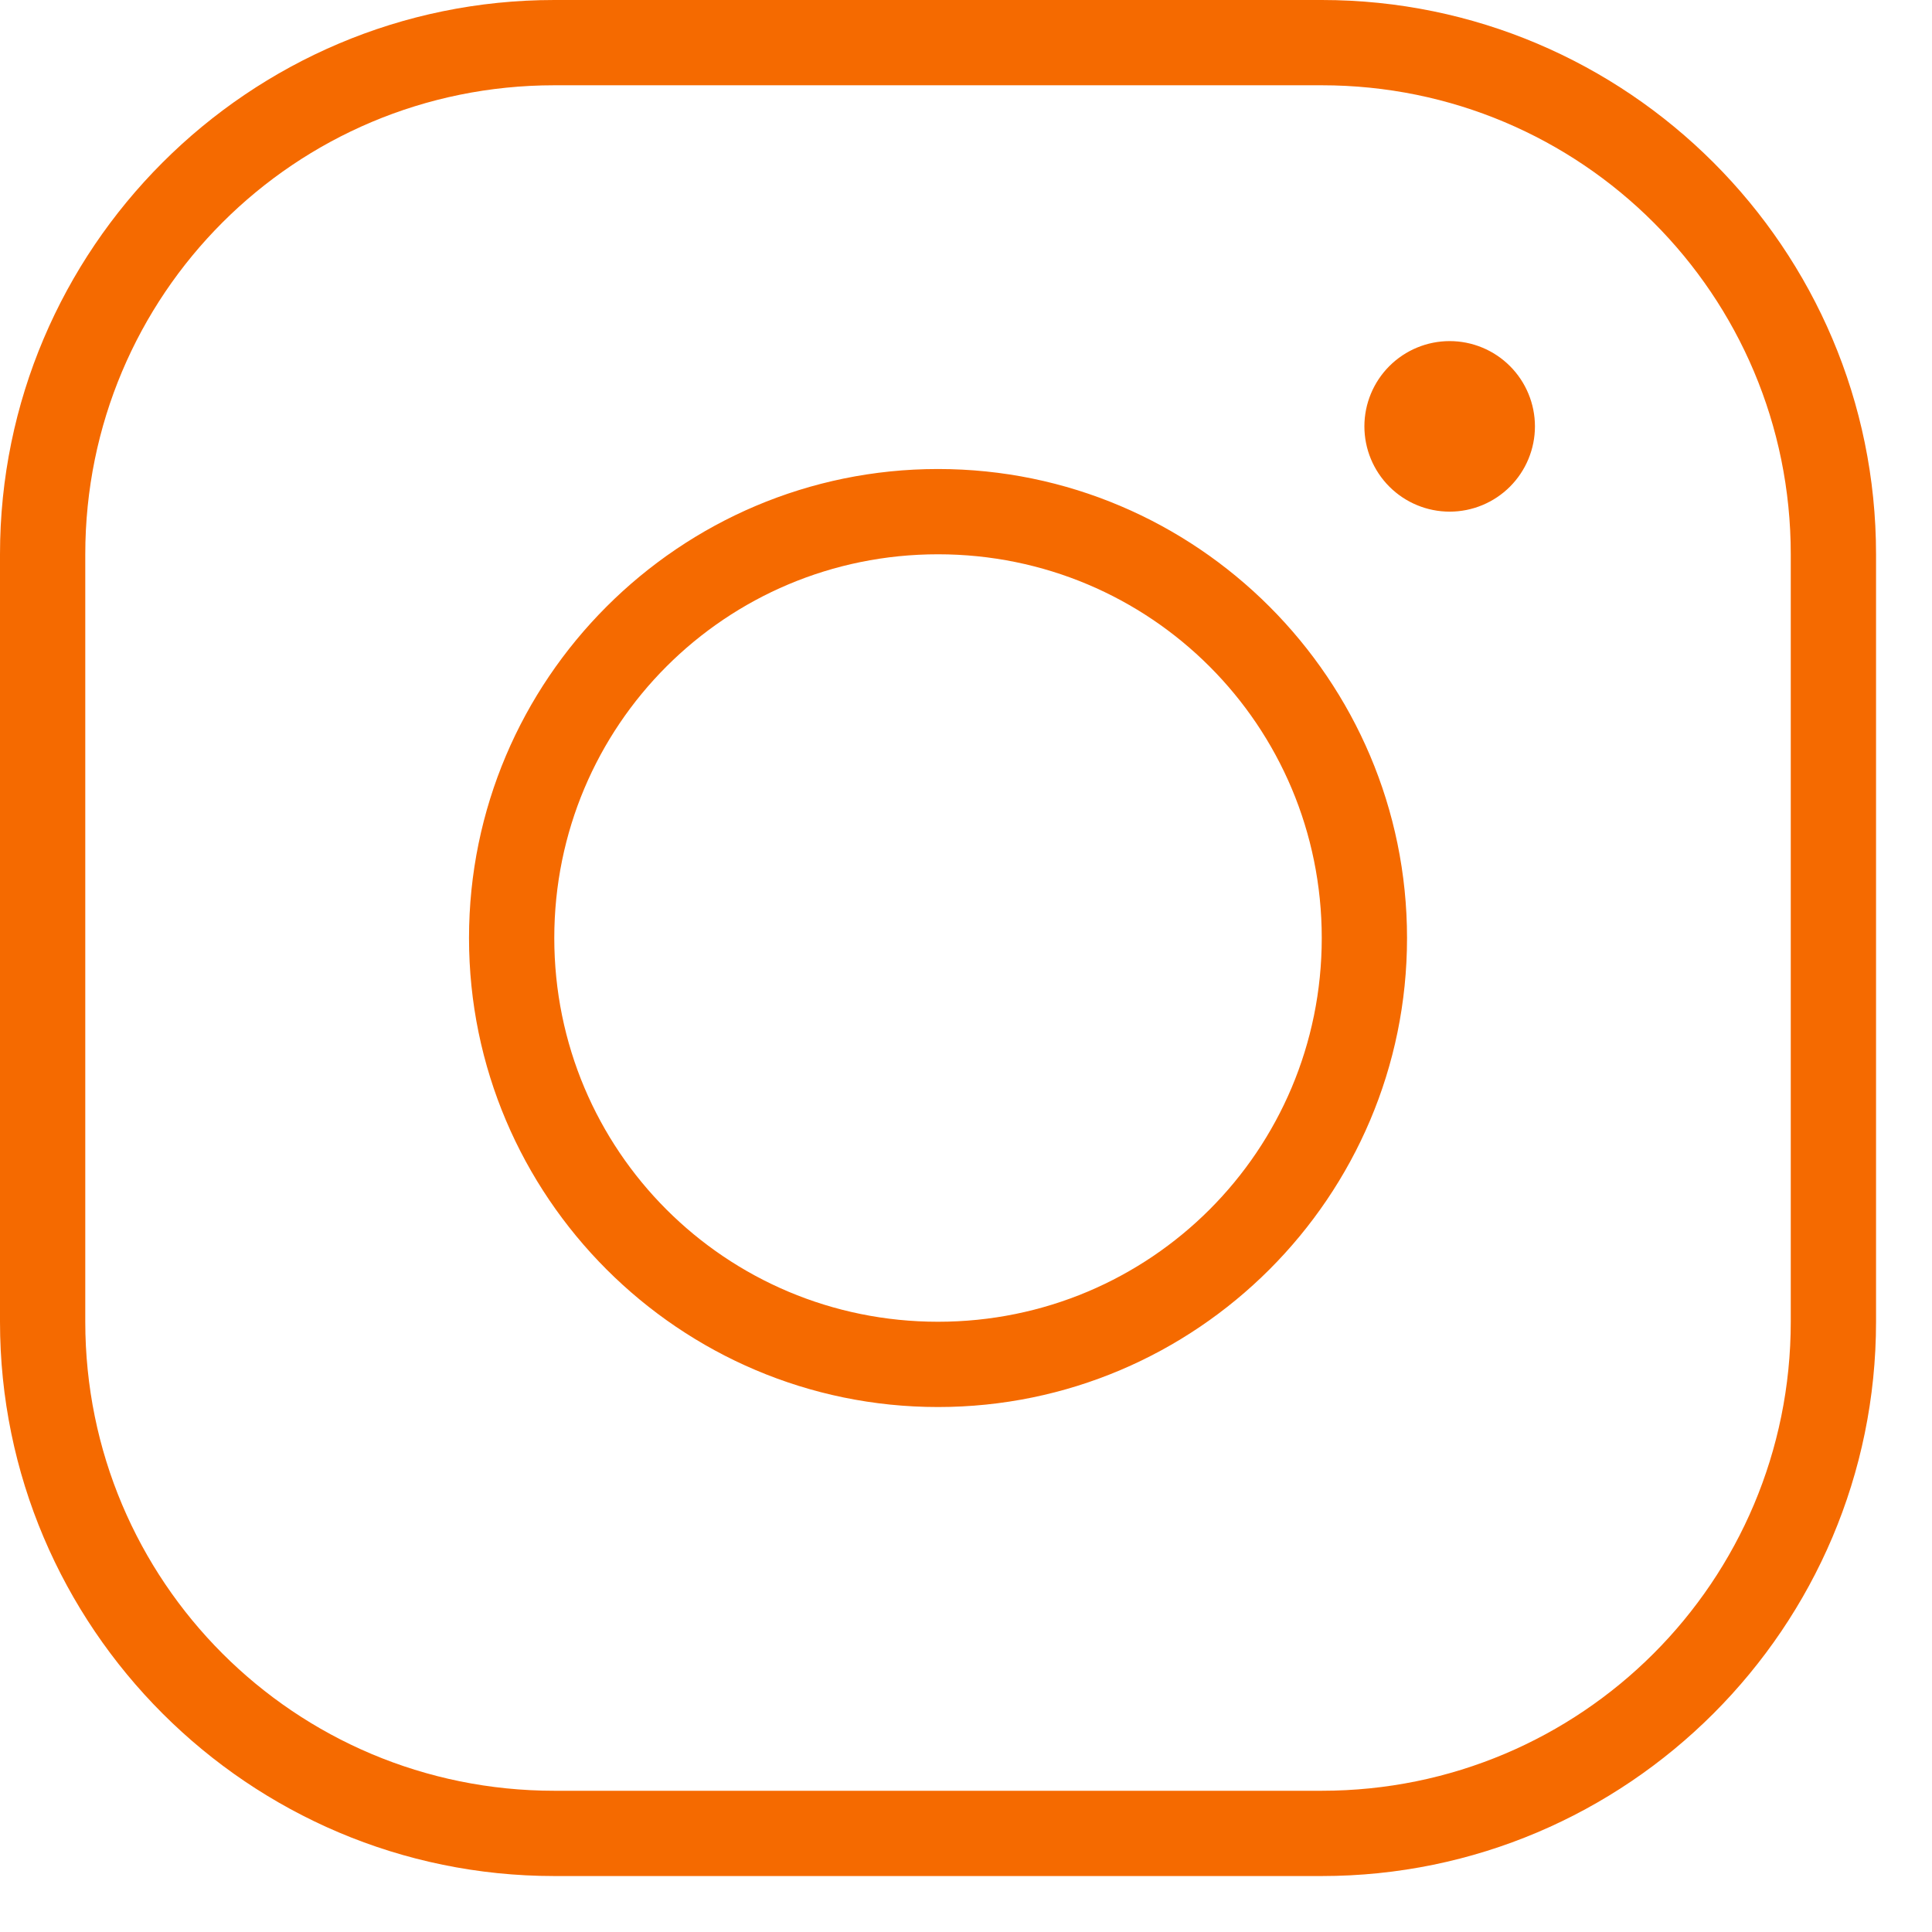 <?xml version="1.0" encoding="utf-8"?>
<svg xmlns="http://www.w3.org/2000/svg" fill="none" height="100%" overflow="visible" preserveAspectRatio="none" style="display: block;" viewBox="0 0 29 29" width="100%">
<path d="M8.32 0C3.733 0 0 3.733 0 8.32V19.84C0 24.427 3.733 28.16 8.32 28.16H19.84C24.427 28.16 28.16 24.427 28.16 19.84V8.32C28.16 3.733 24.427 0 19.84 0H8.32ZM8.32 1.28H19.84C23.735 1.28 26.88 4.425 26.88 8.32V19.84C26.88 23.735 23.735 26.88 19.84 26.88H8.32C4.425 26.88 1.28 23.735 1.28 19.84V8.32C1.28 4.425 4.425 1.28 8.32 1.28ZM21.76 5.12C21.421 5.12 21.095 5.255 20.855 5.495C20.615 5.735 20.48 6.061 20.48 6.4C20.48 6.739 20.615 7.065 20.855 7.305C21.095 7.545 21.421 7.68 21.76 7.68C22.099 7.68 22.425 7.545 22.665 7.305C22.905 7.065 23.04 6.739 23.04 6.4C23.04 6.061 22.905 5.735 22.665 5.495C22.425 5.255 22.099 5.12 21.76 5.12ZM14.08 7.04C10.2 7.04 7.04 10.2 7.04 14.08C7.04 17.96 10.2 21.12 14.08 21.12C17.96 21.12 21.12 17.96 21.12 14.08C21.12 10.2 17.96 7.04 14.08 7.04ZM14.08 8.32C17.269 8.32 19.84 10.891 19.84 14.08C19.84 17.269 17.269 19.84 14.08 19.84C10.891 19.84 8.32 17.269 8.32 14.08C8.32 10.891 10.891 8.32 14.08 8.32Z" fill="#F56A00" id="Vector"/>
</svg>